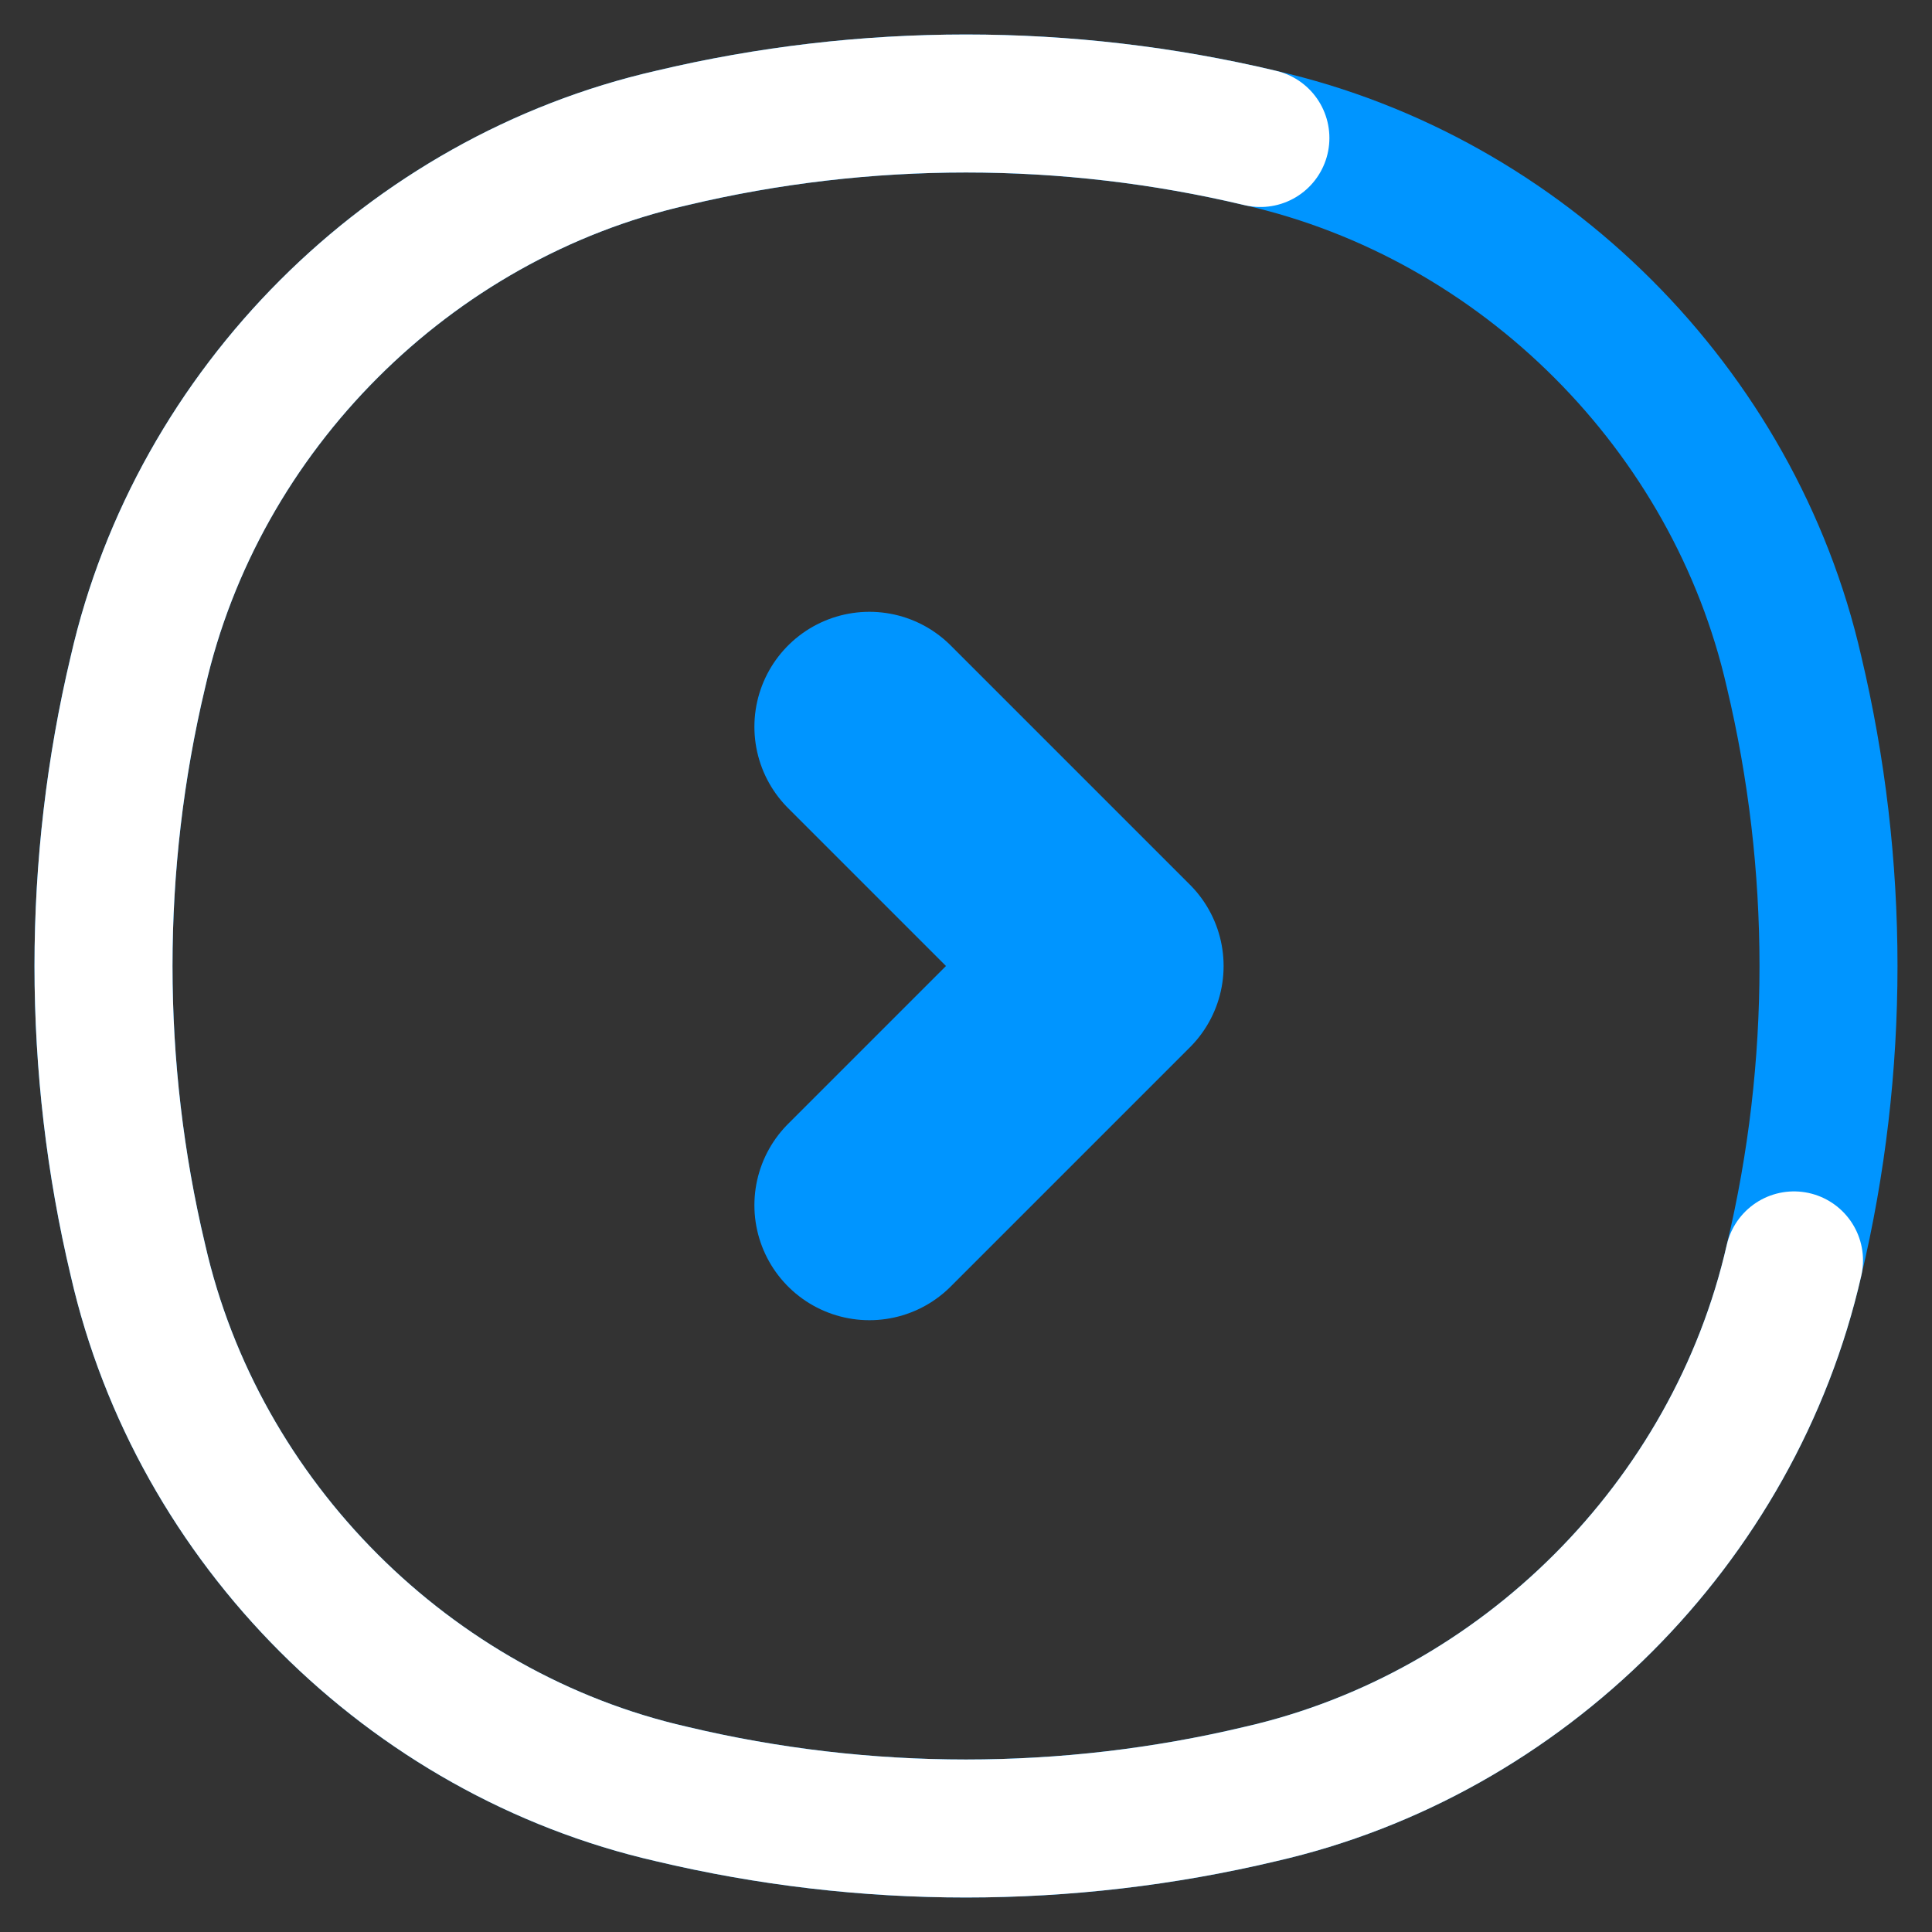 <svg version="1.2" xmlns="http://www.w3.org/2000/svg" viewBox="0 0 42 42" width="42" height="42">
	<rect x="0" y="0" width="42" height="42" fill="#333333" stroke="none"/>
	<title>arrow-right-svgrepo-com 1</title>
	<style>
		.s0 { fill: none;stroke: #0095ff;stroke-linecap: round;stroke-linejoin: round;stroke-width: 5 } 
		.s1 { fill: none;stroke: #0095ff;stroke-width: 3 } 
		.s2 { fill: none;stroke: #ffffff;stroke-linecap: round;stroke-width: 3 } 
	</style>
	<path class="s0" d="m18.9 15.8l5.2 5.2-5.2 5.2"/>
	<path class="s1" d="m27.4 3c5.7 1.3 10.3 5.9 11.6 11.6 1 4.2 1 8.6 0 12.8-1.3 5.7-5.9 10.3-11.6 11.6-4.2 1-8.6 1-12.8 0-5.7-1.3-10.3-5.9-11.6-11.6-1-4.2-1-8.6 0-12.8 1.3-5.7 5.9-10.3 11.6-11.6 4.2-1 8.6-1 12.8 0z"/>
	<path class="s2" d="m27.4 3c-4.2-1-8.6-1-12.8 0-5.7 1.3-10.3 5.9-11.6 11.6-1 4.2-1 8.6 0 12.8 1.3 5.7 5.9 10.3 11.6 11.6 4.2 1 8.6 1 12.8 0 5.7-1.3 10.3-5.9 11.6-11.6"/>
</svg>